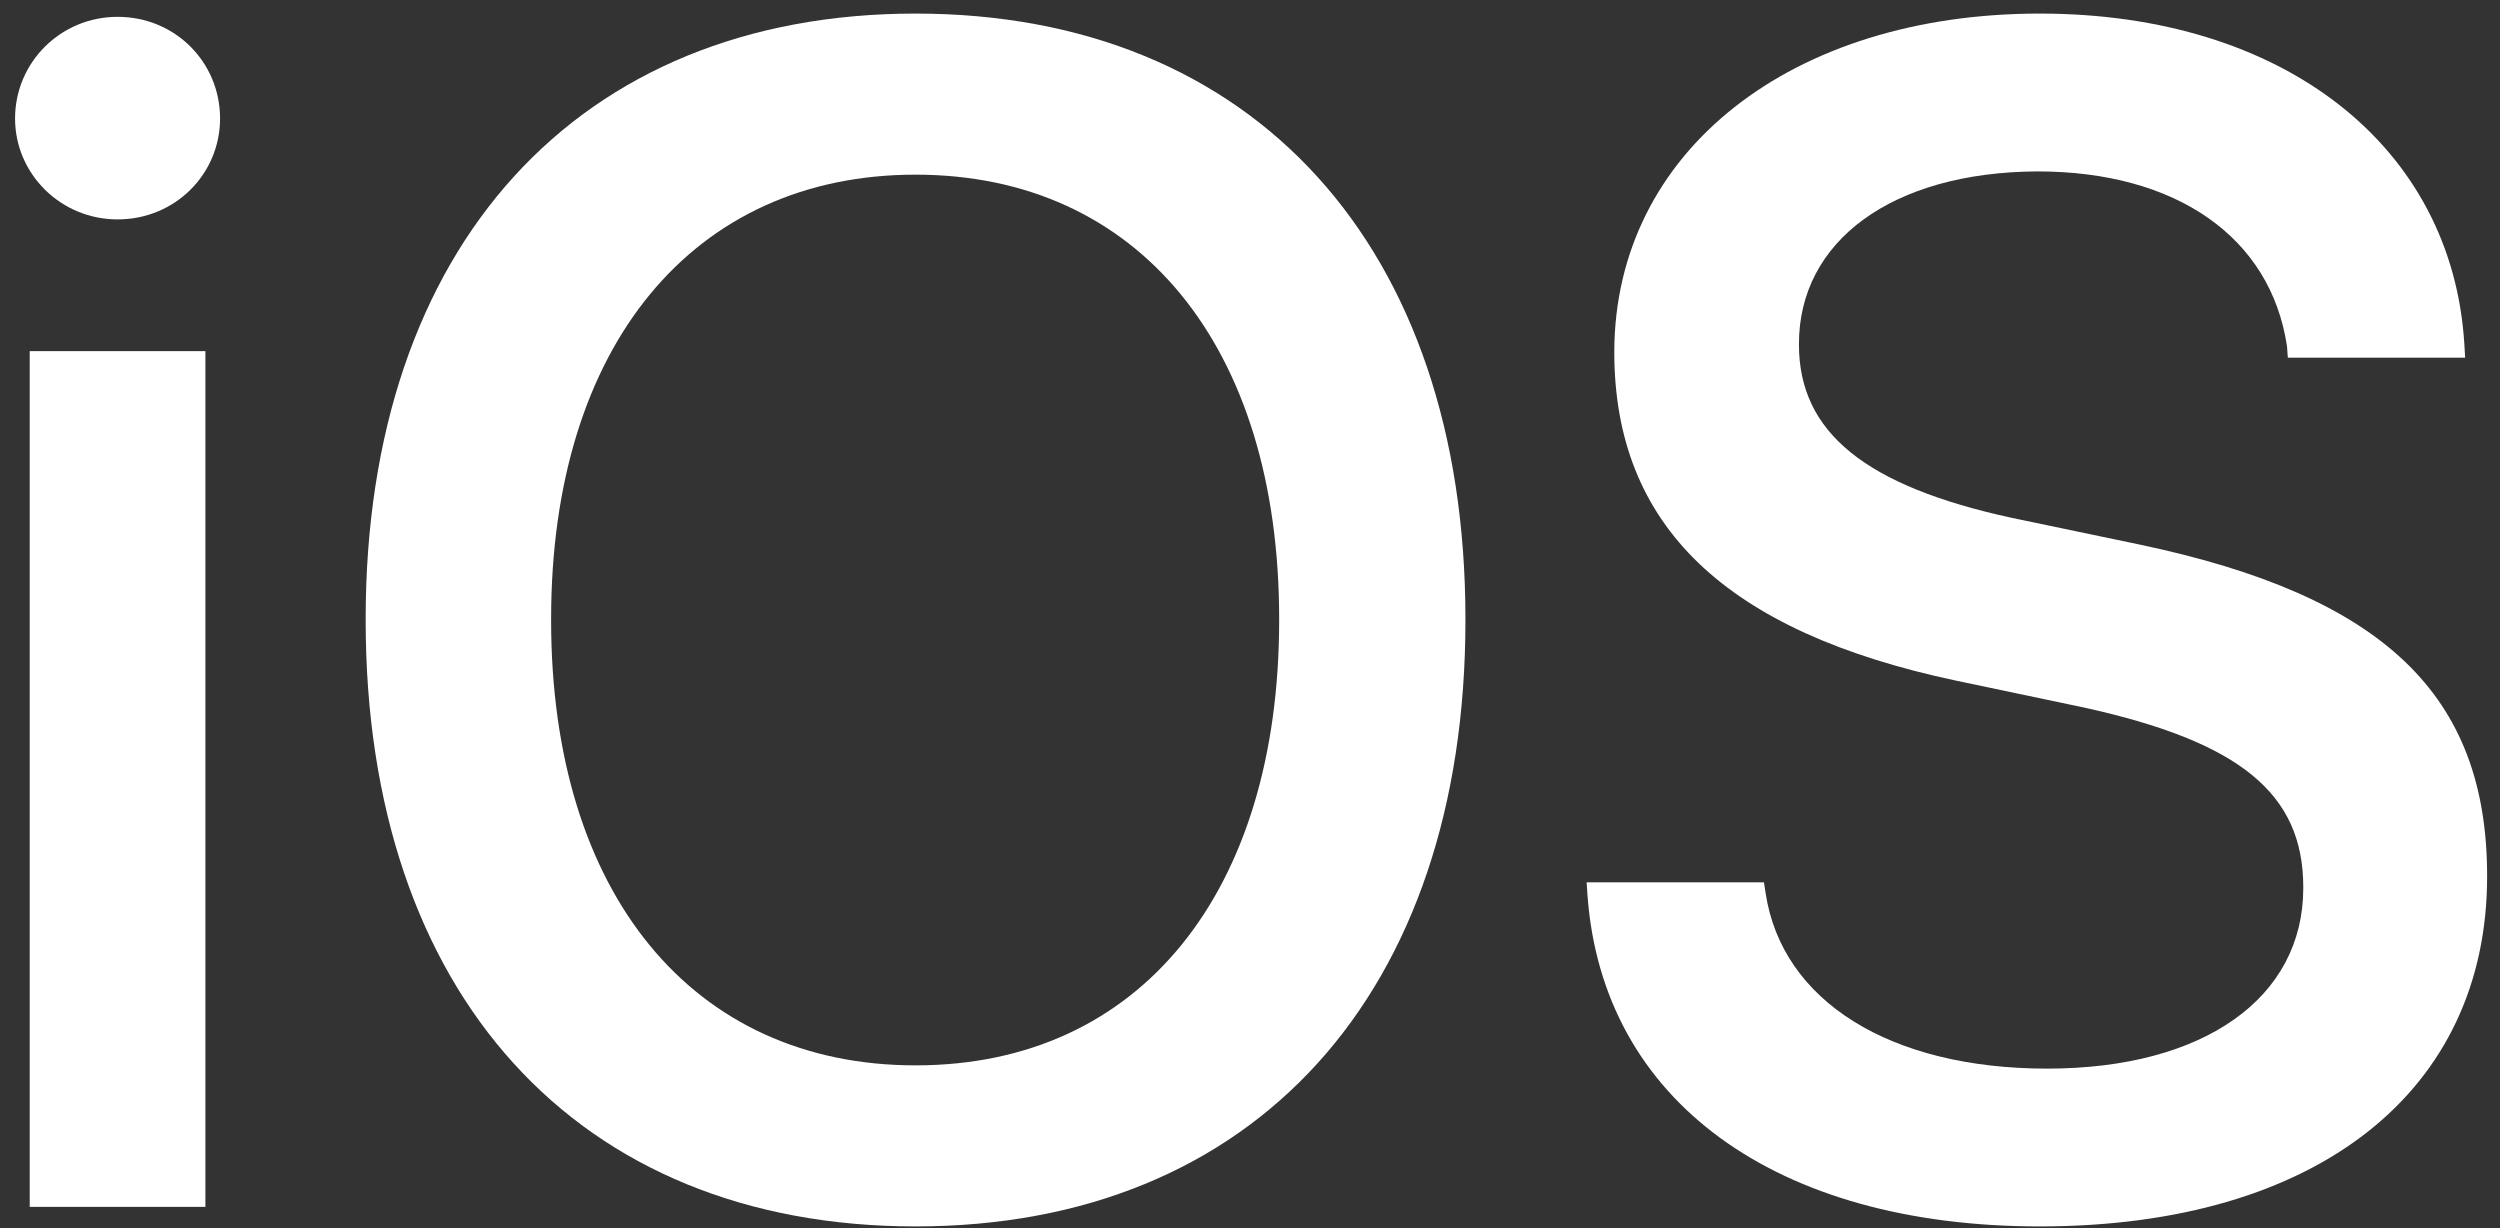 <?xml version="1.0" encoding="UTF-8"?> <svg xmlns="http://www.w3.org/2000/svg" width="116" height="57" viewBox="0 0 116 57" fill="none"><rect x="0" y="0" width="116" height="57" fill="#333333" stroke="none"/> <path d="M5.455 10.18C2.813 10.18 0.699 8.066 0.699 5.499C0.699 2.895 2.813 0.781 5.455 0.781C8.135 0.781 10.211 2.895 10.211 5.499C10.211 8.066 8.135 10.18 5.455 10.18ZM1.379 56V16.294H9.531V56H1.379Z" fill="white"></path> <path d="M42.481 56.906C26.78 56.906 16.967 46.111 16.967 28.787V28.712C16.967 11.425 26.818 0.63 42.481 0.63C58.183 0.63 67.996 11.463 67.996 28.712V28.787C67.996 46.074 58.22 56.906 42.481 56.906ZM42.481 49.433C52.936 49.433 59.353 41.356 59.353 28.787V28.712C59.353 16.067 52.823 8.104 42.481 8.104C32.177 8.104 25.572 16.03 25.572 28.712V28.787C25.572 41.469 32.14 49.433 42.481 49.433Z" fill="white"></path> <path d="M94.643 56.906C82.414 56.906 74.337 51.093 73.657 41.507L73.62 40.94H81.848L81.923 41.431C82.678 46.451 87.698 49.584 94.983 49.584C102.267 49.584 106.872 46.3 106.872 41.205V41.167C106.872 36.789 103.89 34.411 96.681 32.826L90.755 31.58C80.074 29.315 74.903 24.409 74.903 16.332V16.294C74.941 7.009 83.131 0.63 94.643 0.63C106.004 0.63 113.779 6.82 114.345 15.954L114.383 16.596H106.155L106.117 16.067C105.362 11.01 100.984 7.953 94.53 7.953C87.773 7.99 83.471 11.199 83.471 15.954V15.992C83.471 20.068 86.566 22.559 93.36 24.031L99.323 25.277C110.571 27.655 115.402 32.222 115.402 40.639V40.676C115.402 50.603 107.551 56.906 94.643 56.906Z" fill="white"></path> </svg> 
